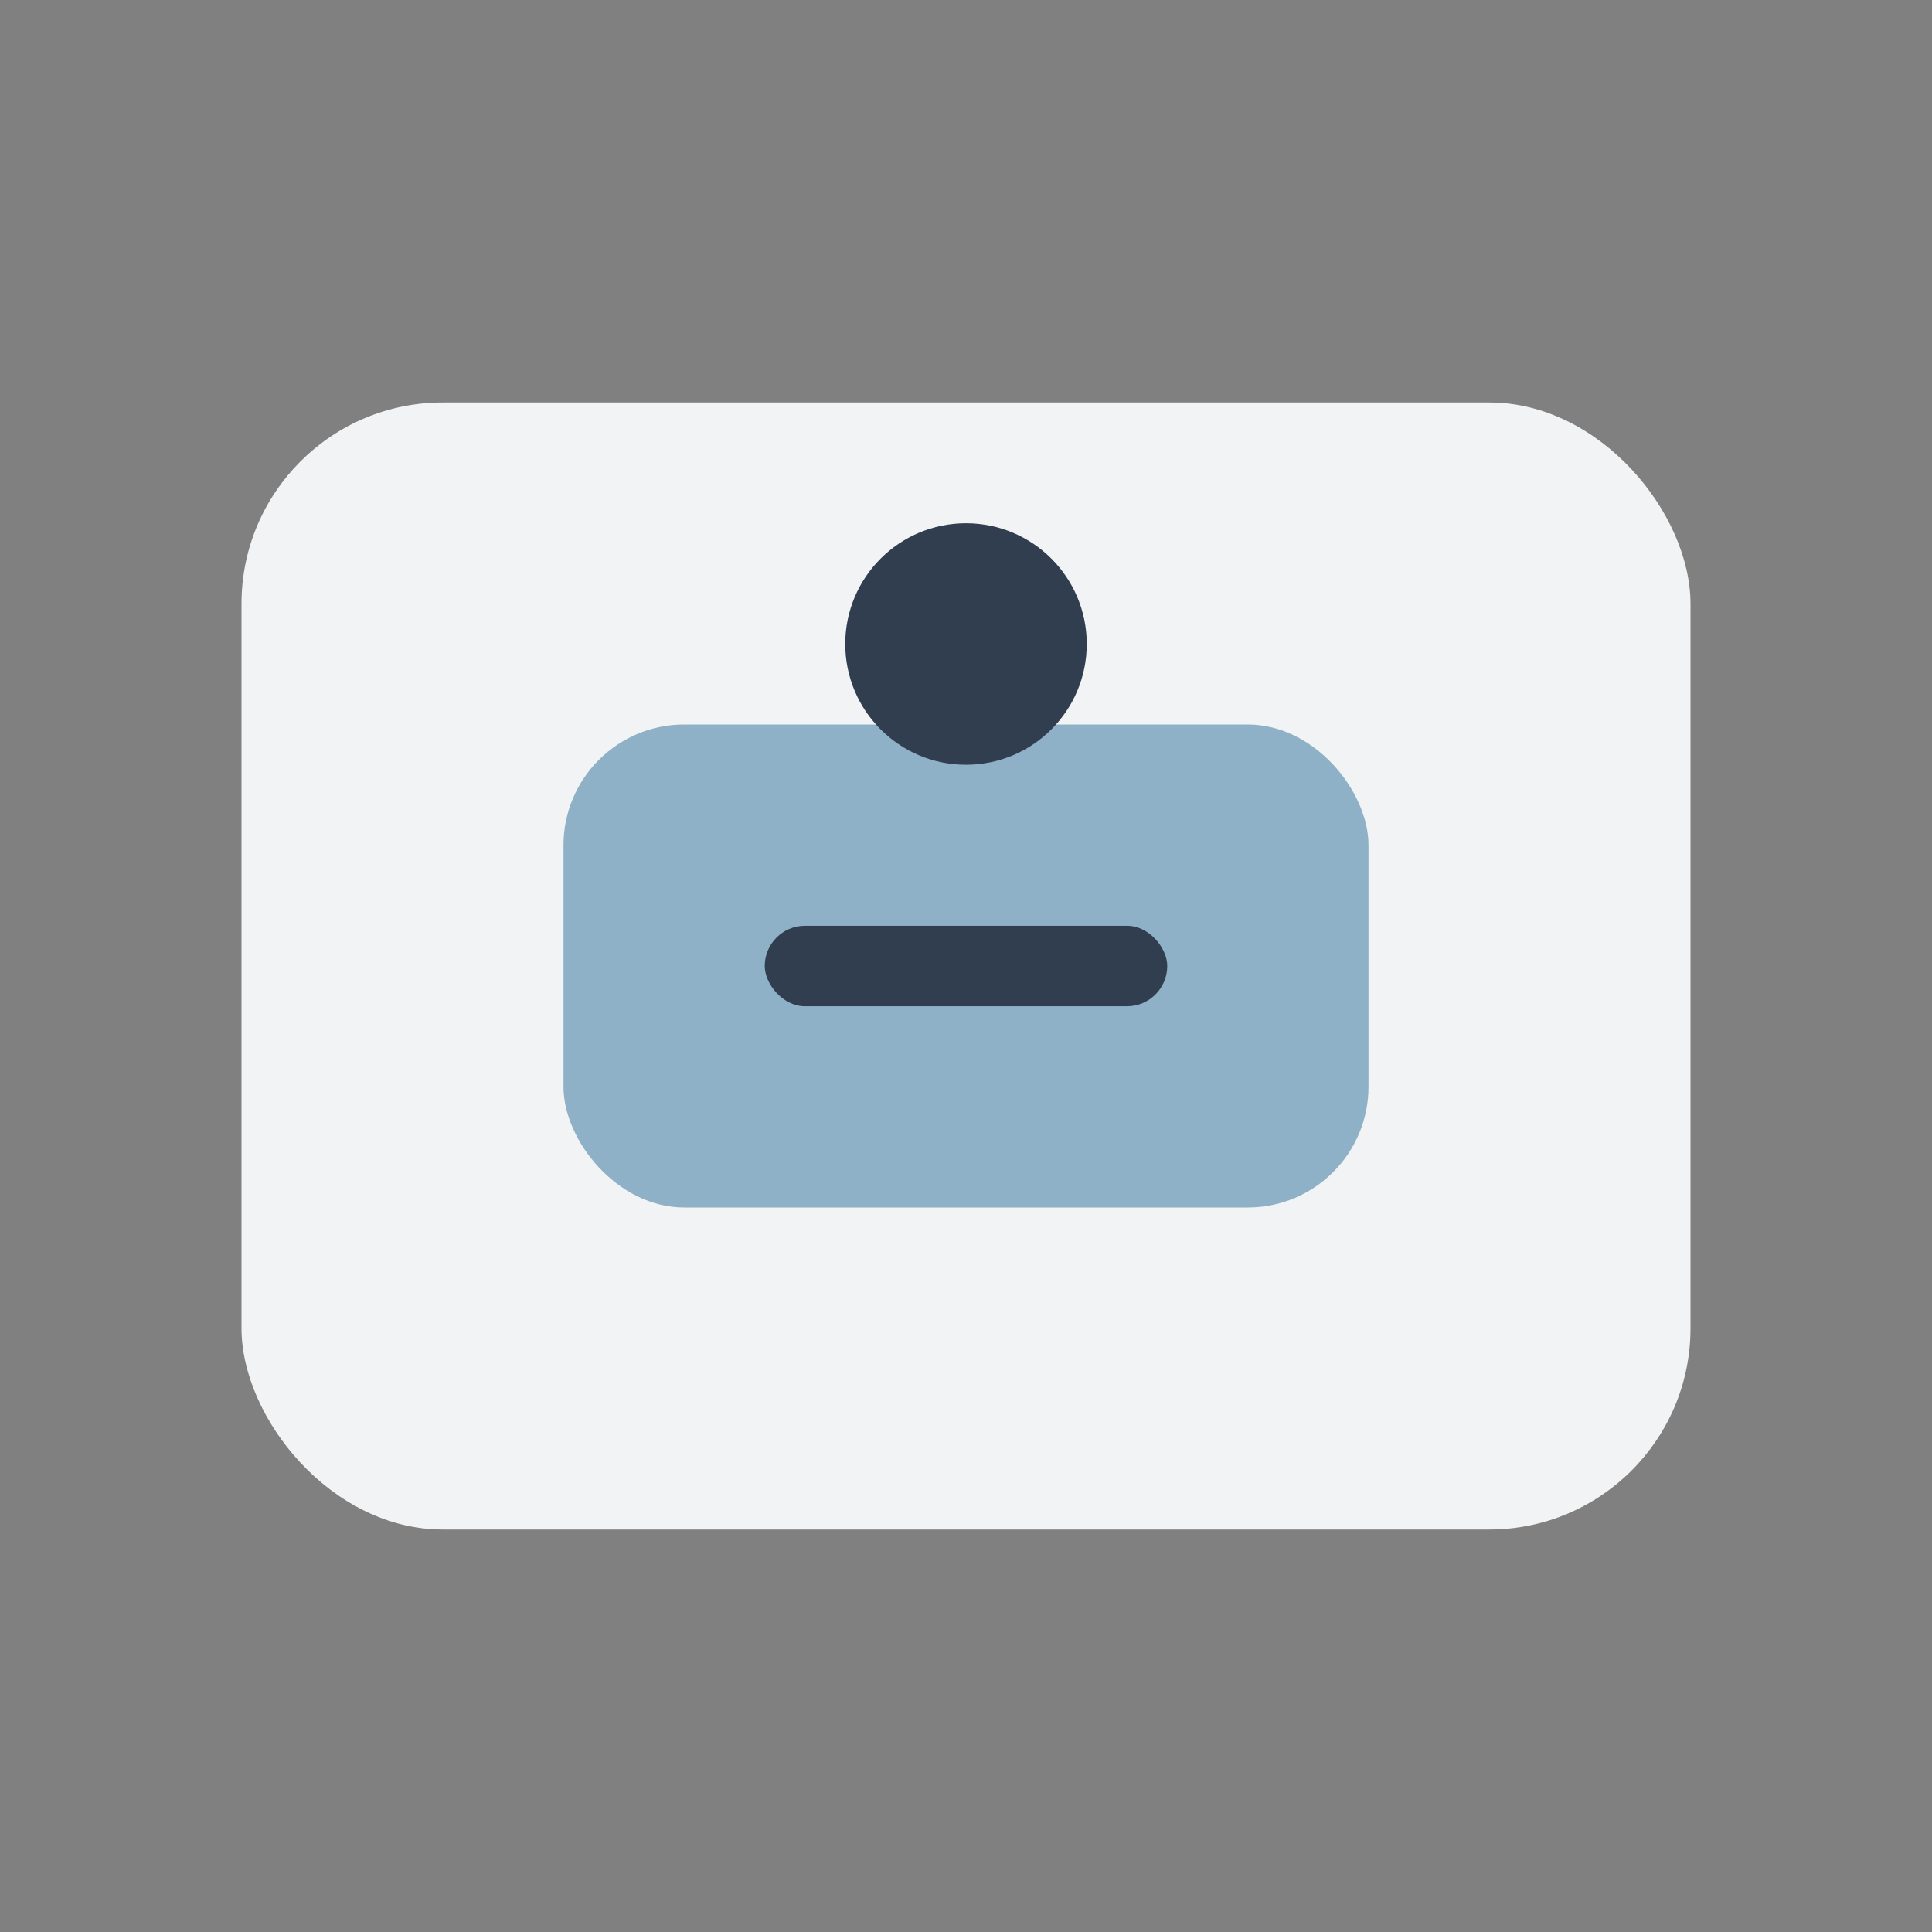 <?xml version="1.0" encoding="UTF-8"?>
<svg xmlns="http://www.w3.org/2000/svg" width="48" height="48" viewBox="0 0 48 48"><rect x="0" y="0" width="48" height="48" fill="#808080" stroke="none"/><rect x="6" y="10" width="36" height="28" rx="5" fill="#F2F3F4"/><rect x="14" y="18" width="20" height="12" rx="3" fill="#8EB1C7"/><rect x="19" y="23" width="10" height="2" rx="1" fill="#313E50"/><circle cx="24" cy="16" r="3" fill="#313E50"/></svg>